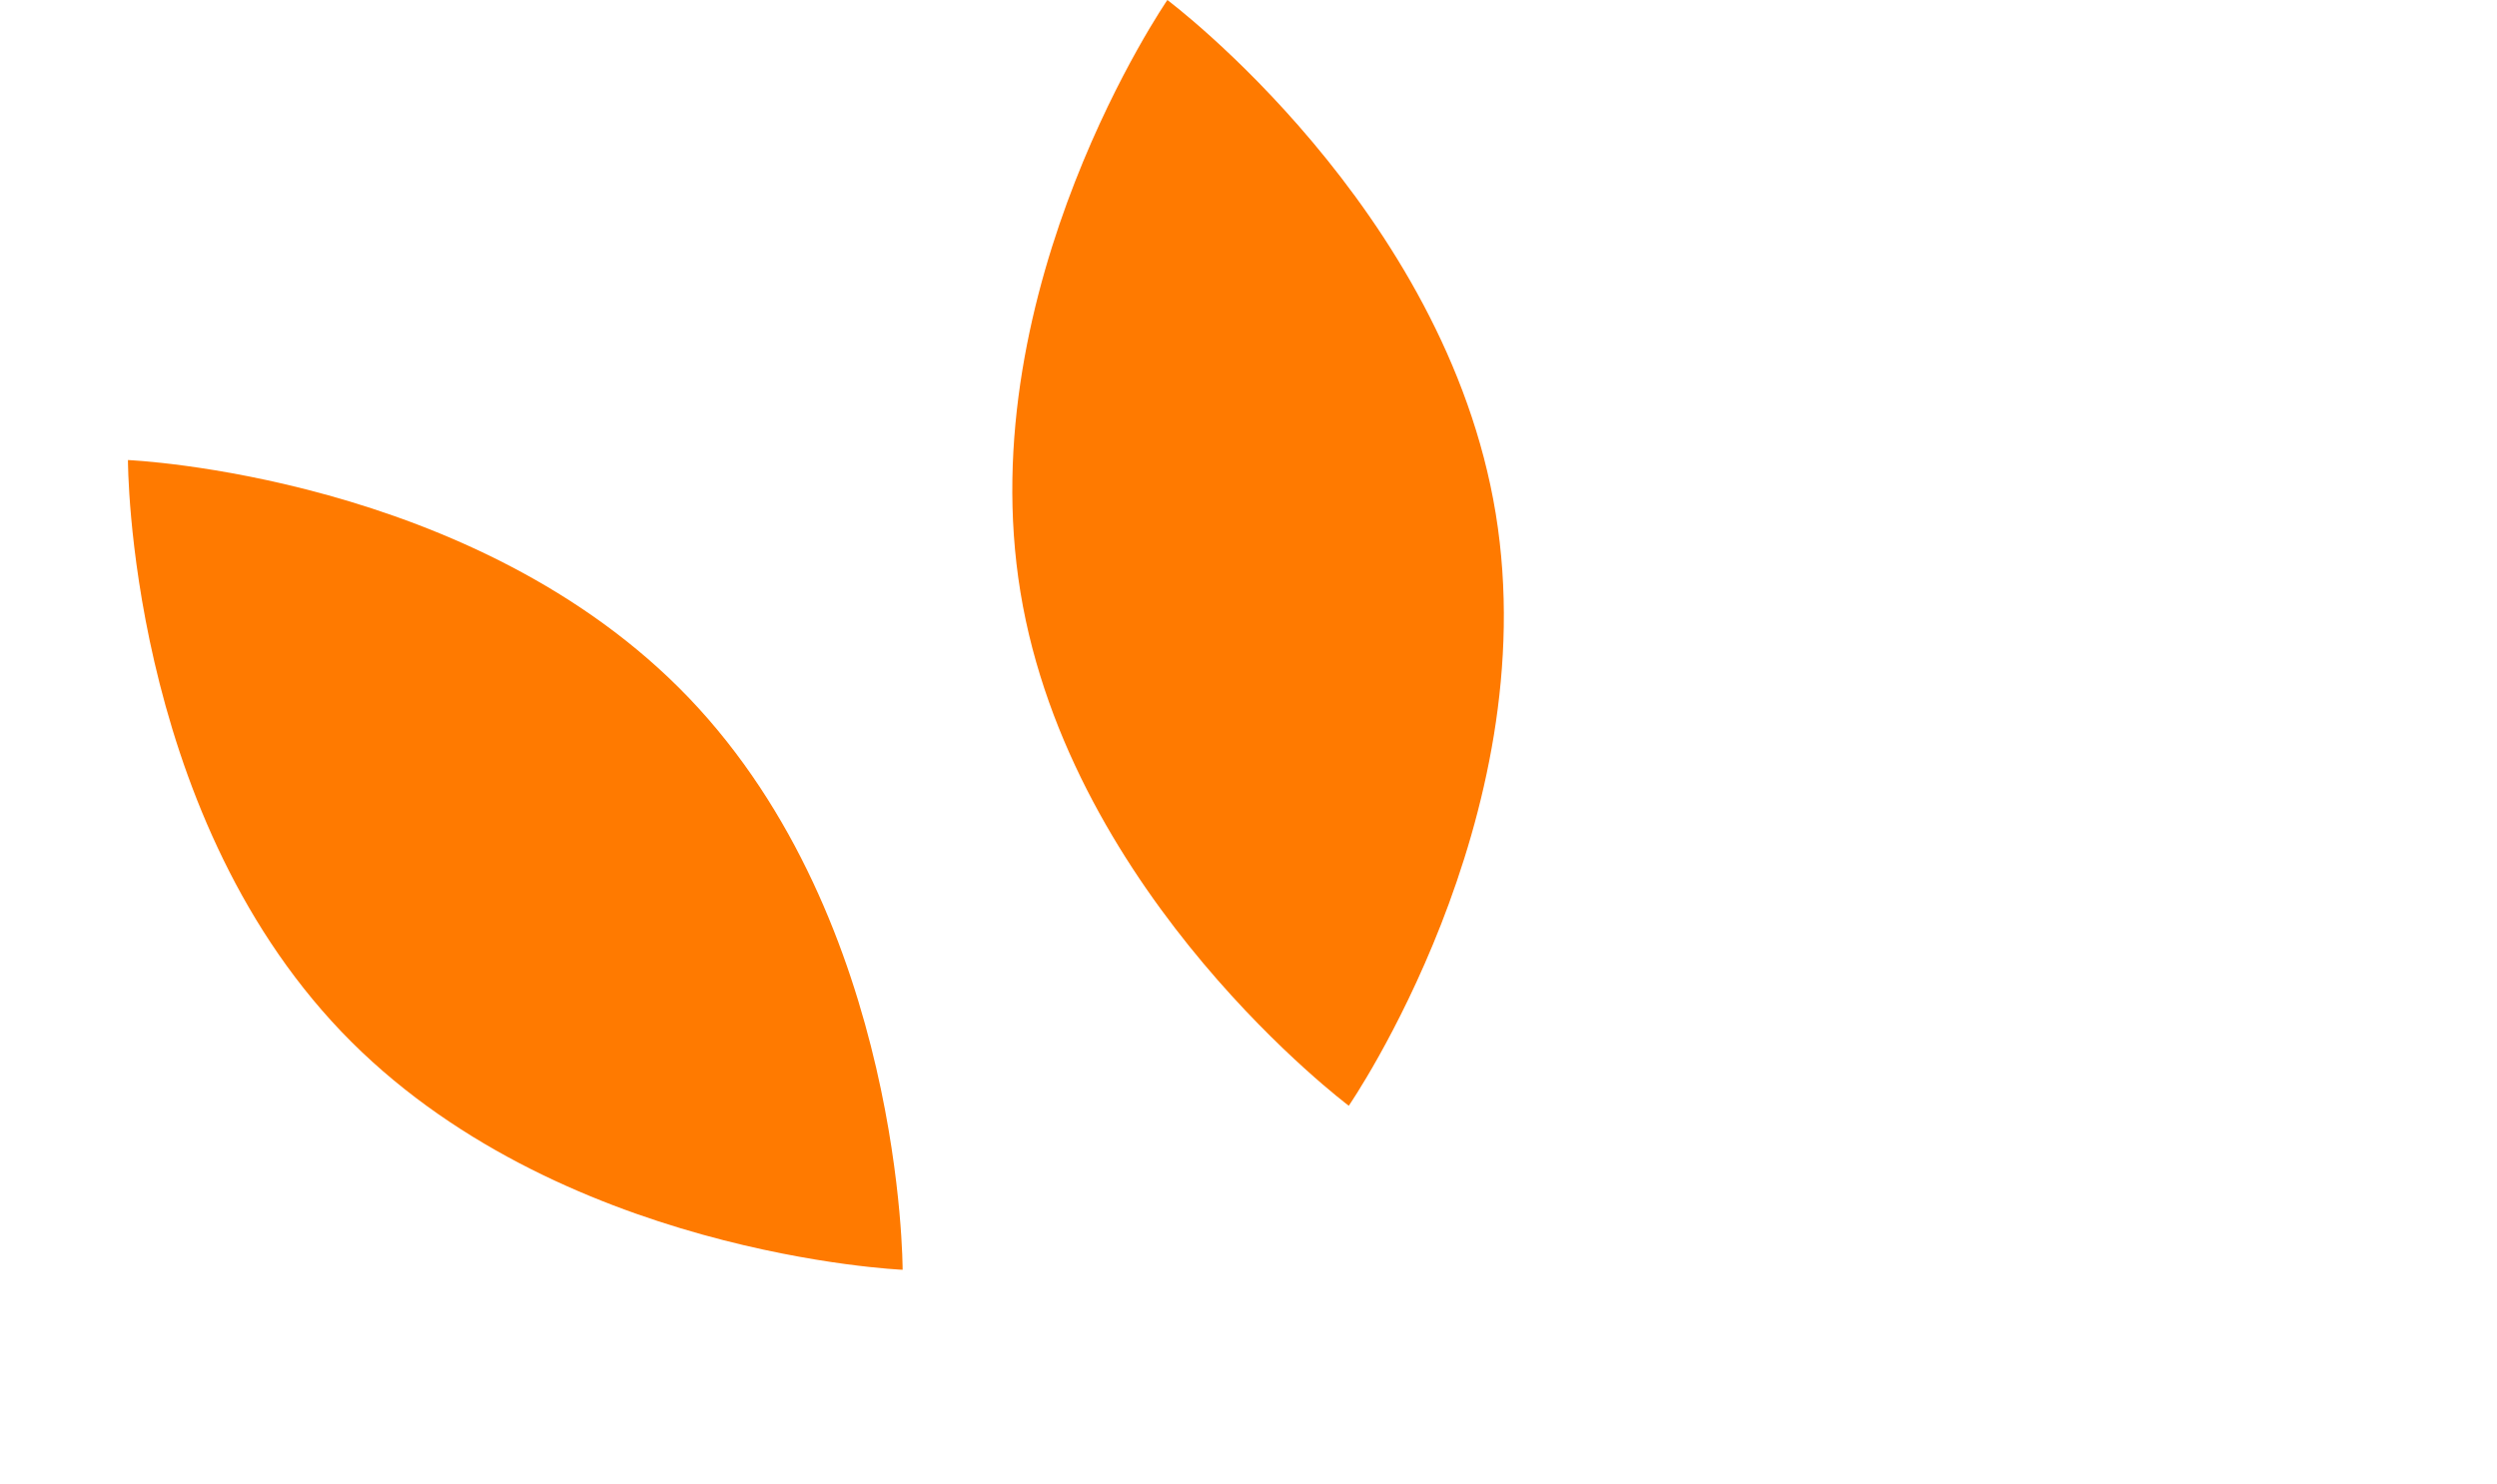 <svg width="37" height="22" viewBox="0 0 37 22" fill="none" xmlns="http://www.w3.org/2000/svg">
<path d="M15.121 8.777C15.863 13.299 19.986 16.387 19.986 16.387C19.986 16.387 22.905 12.145 22.163 7.61C21.422 3.088 17.298 0 17.298 0C17.298 0 14.379 4.243 15.121 8.777Z" fill="#FF7A00"/>
<path d="M5.06 15.29C8.228 18.601 13.375 18.818 13.375 18.818C13.375 18.818 13.386 13.668 10.211 10.346C7.043 7.035 1.896 6.818 1.896 6.818C1.896 6.818 1.885 11.968 5.06 15.29Z" fill="#FF7A00"/>
</svg>
